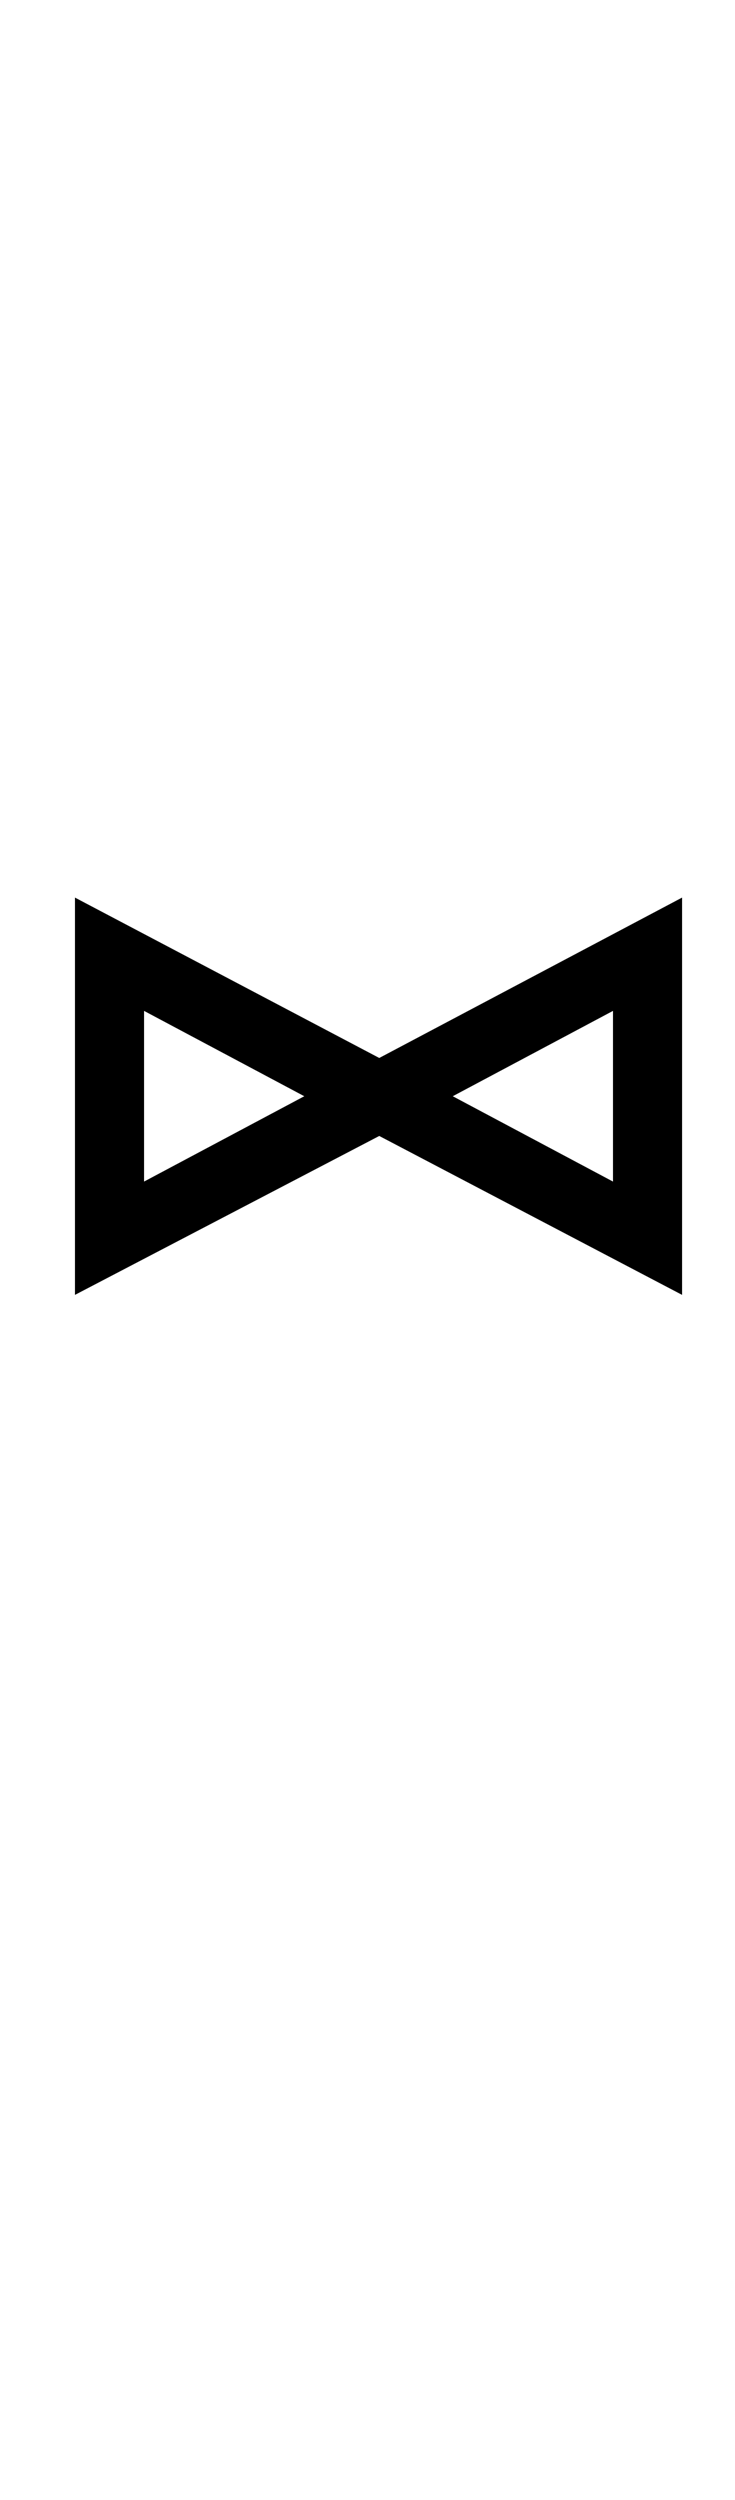 <?xml version="1.0" encoding="UTF-8" standalone="no"?>
<!DOCTYPE svg PUBLIC "-//W3C//DTD SVG 1.1//EN" "http://www.w3.org/Graphics/SVG/1.1/DTD/svg11.dtd">
 <svg xmlns="http://www.w3.org/2000/svg" xmlns:xlink="http://www.w3.org/1999/xlink" width="100" height="339.8"><path fill="black" d="M51.60 154.40L10.20 176L10.20 122L51.60 143.80L92.80 122L92.80 176L51.60 154.40ZM19.60 137.40L19.60 160.60L41.40 149L19.60 137.40ZM61.60 149L83.40 160.60L83.40 137.40L61.60 149Z"/></svg>